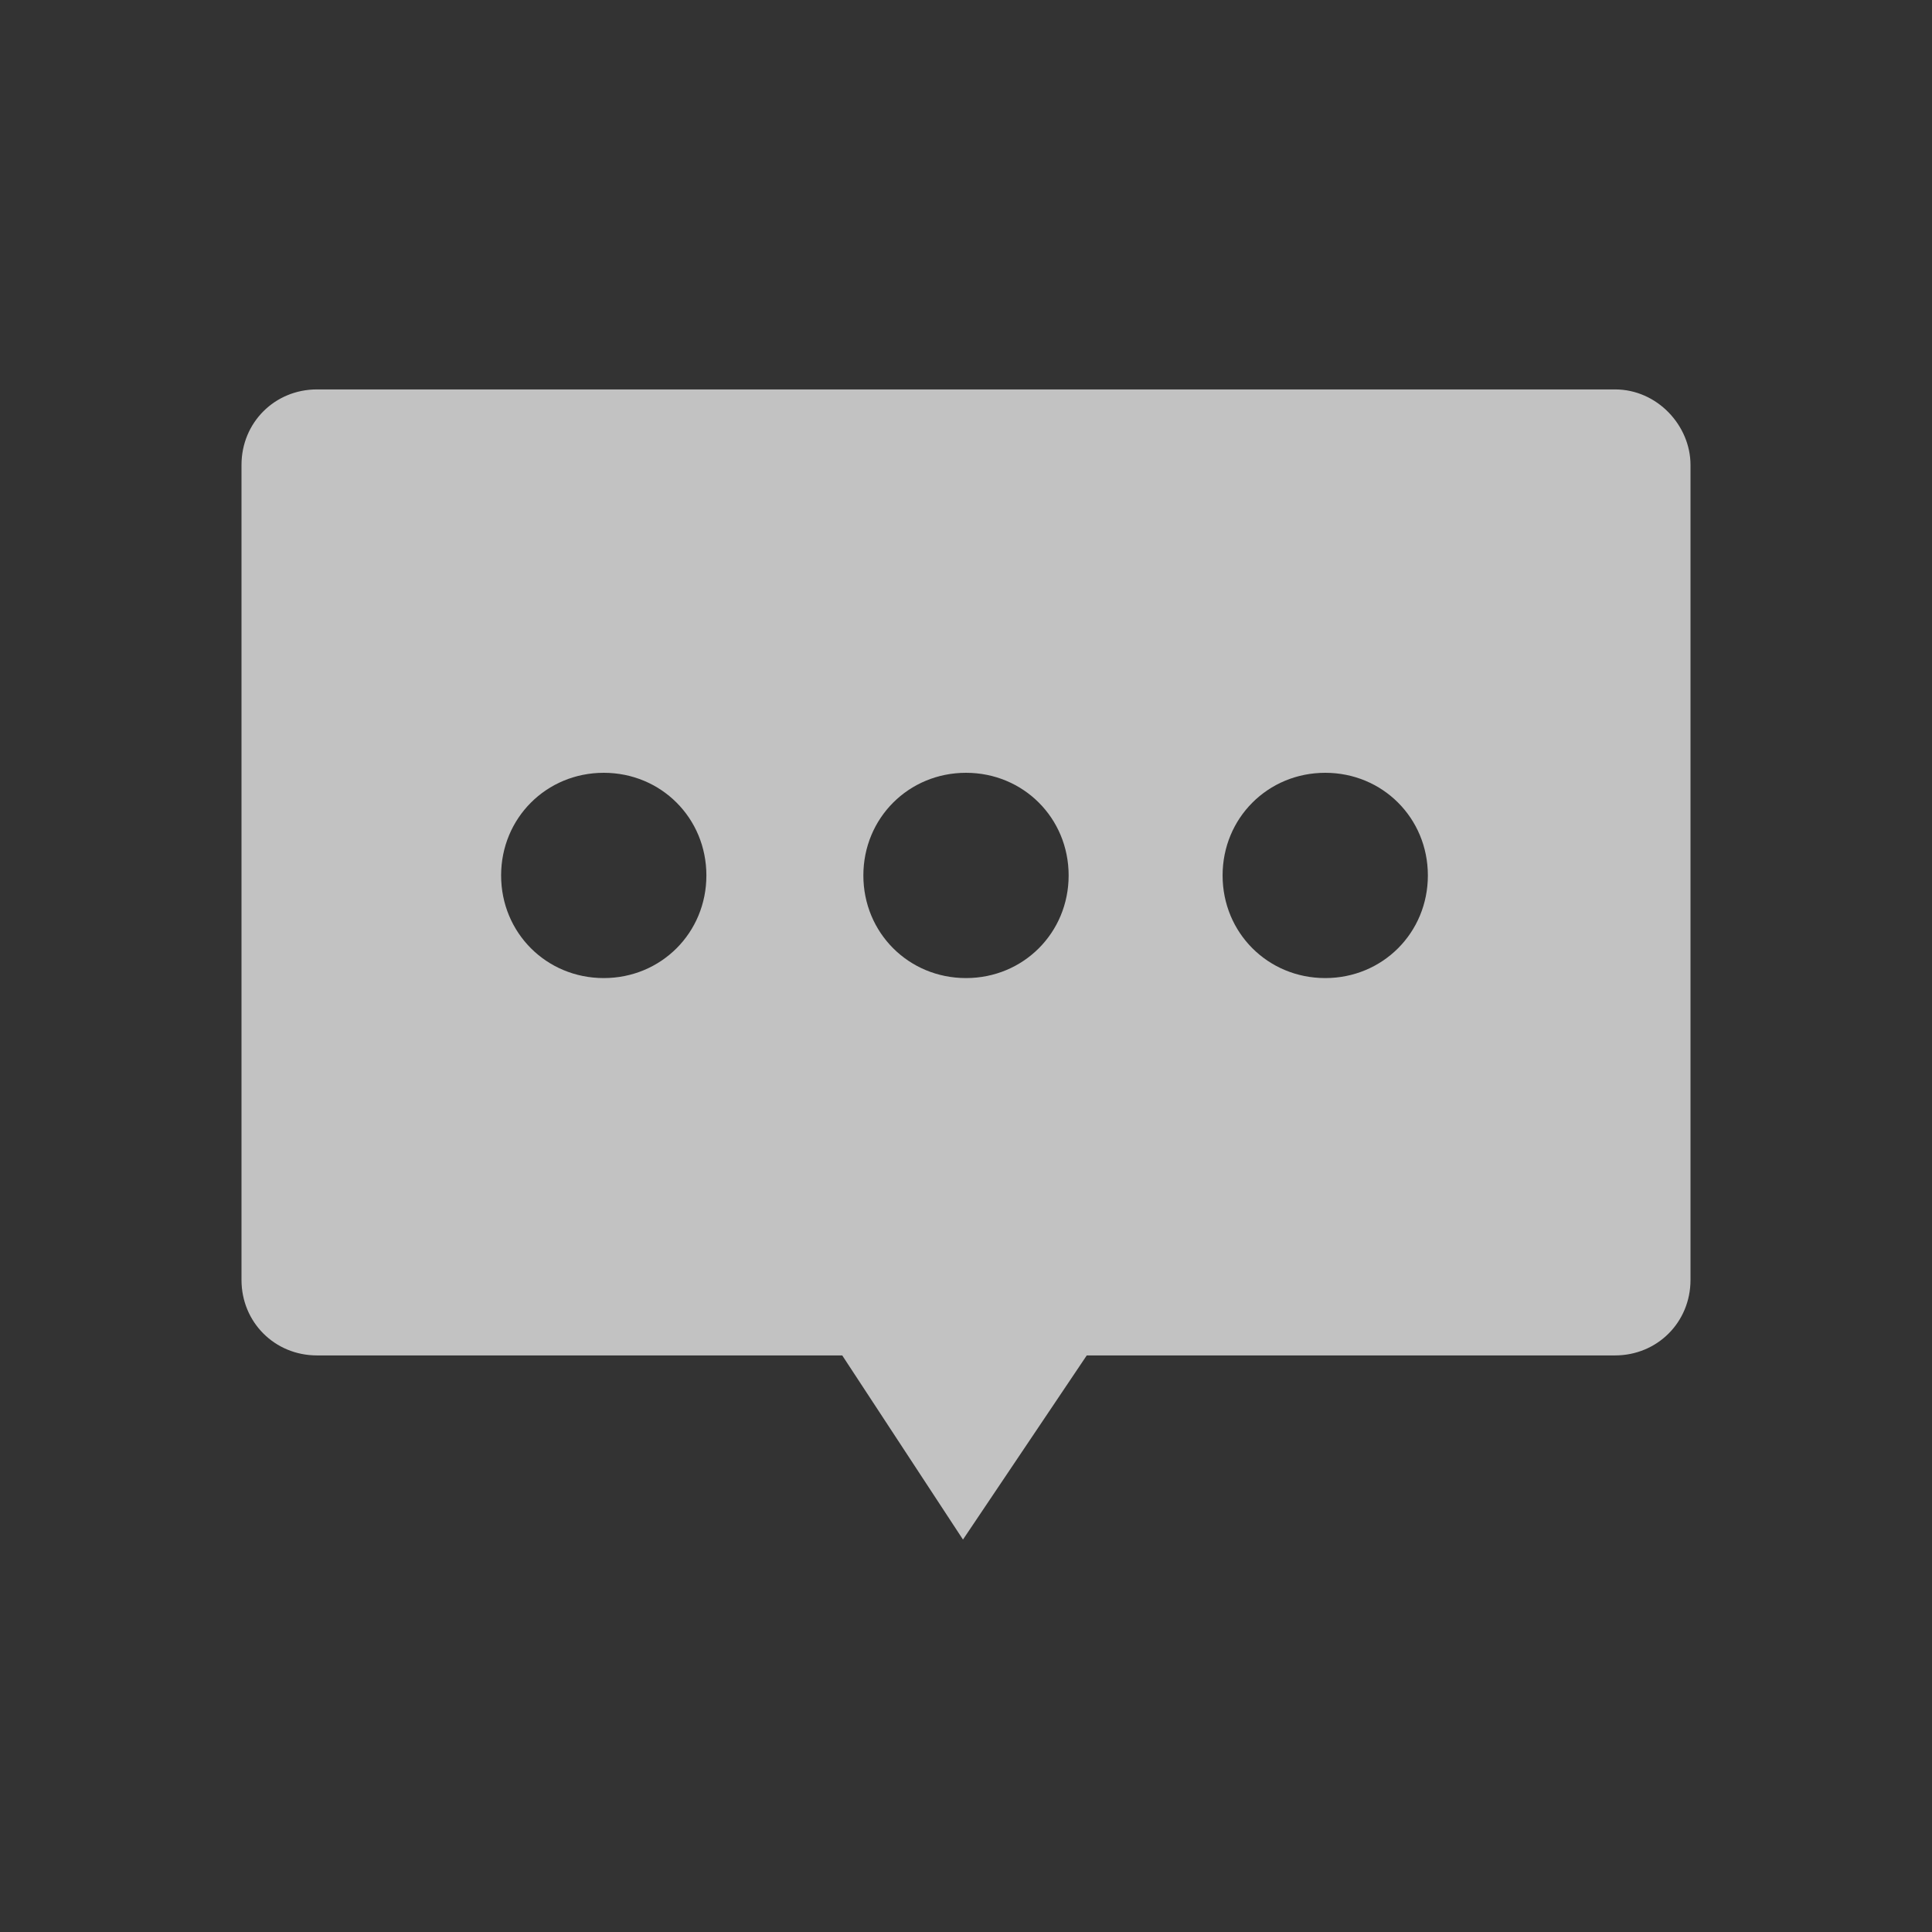 <?xml version="1.0" encoding="UTF-8"?> <!-- Generator: Adobe Illustrator 23.0.0, SVG Export Plug-In . SVG Version: 6.00 Build 0) --> <svg xmlns="http://www.w3.org/2000/svg" xmlns:xlink="http://www.w3.org/1999/xlink" id="图层_1" x="0px" y="0px" width="64px" height="64px" viewBox="0 0 64 64" style="enable-background:new 0 0 64 64;" xml:space="preserve"><rect x="0" y="0" width="64" height="64" fill="#333333" stroke="none"/> <style type="text/css"> .st0{opacity:0.7;} .st1{fill:#FFFFFF;} .st2{opacity:0.7;fill:#FFFFFF;} </style> <path class="st2" d="M53.5,12.9h-43c-1.4,0-2.5,1.1-2.5,2.5v27c0,1.4,1.1,2.5,2.5,2.5h17.4l4,6.1l4.1-6.1h17.5 c1.4,0,2.5-1.1,2.5-2.5v-27C56,14.1,54.9,12.9,53.5,12.9z M20,32.4c-1.9,0-3.4-1.5-3.4-3.4s1.5-3.4,3.4-3.4s3.4,1.5,3.4,3.4 S21.9,32.4,20,32.4z M32,32.4c-1.9,0-3.4-1.5-3.4-3.4s1.5-3.4,3.4-3.4c1.9,0,3.4,1.5,3.4,3.4S33.9,32.4,32,32.4z M43.9,32.4 c-1.9,0-3.4-1.5-3.4-3.4s1.5-3.4,3.4-3.4s3.4,1.5,3.4,3.4S45.8,32.4,43.9,32.4z"></path> </svg> 